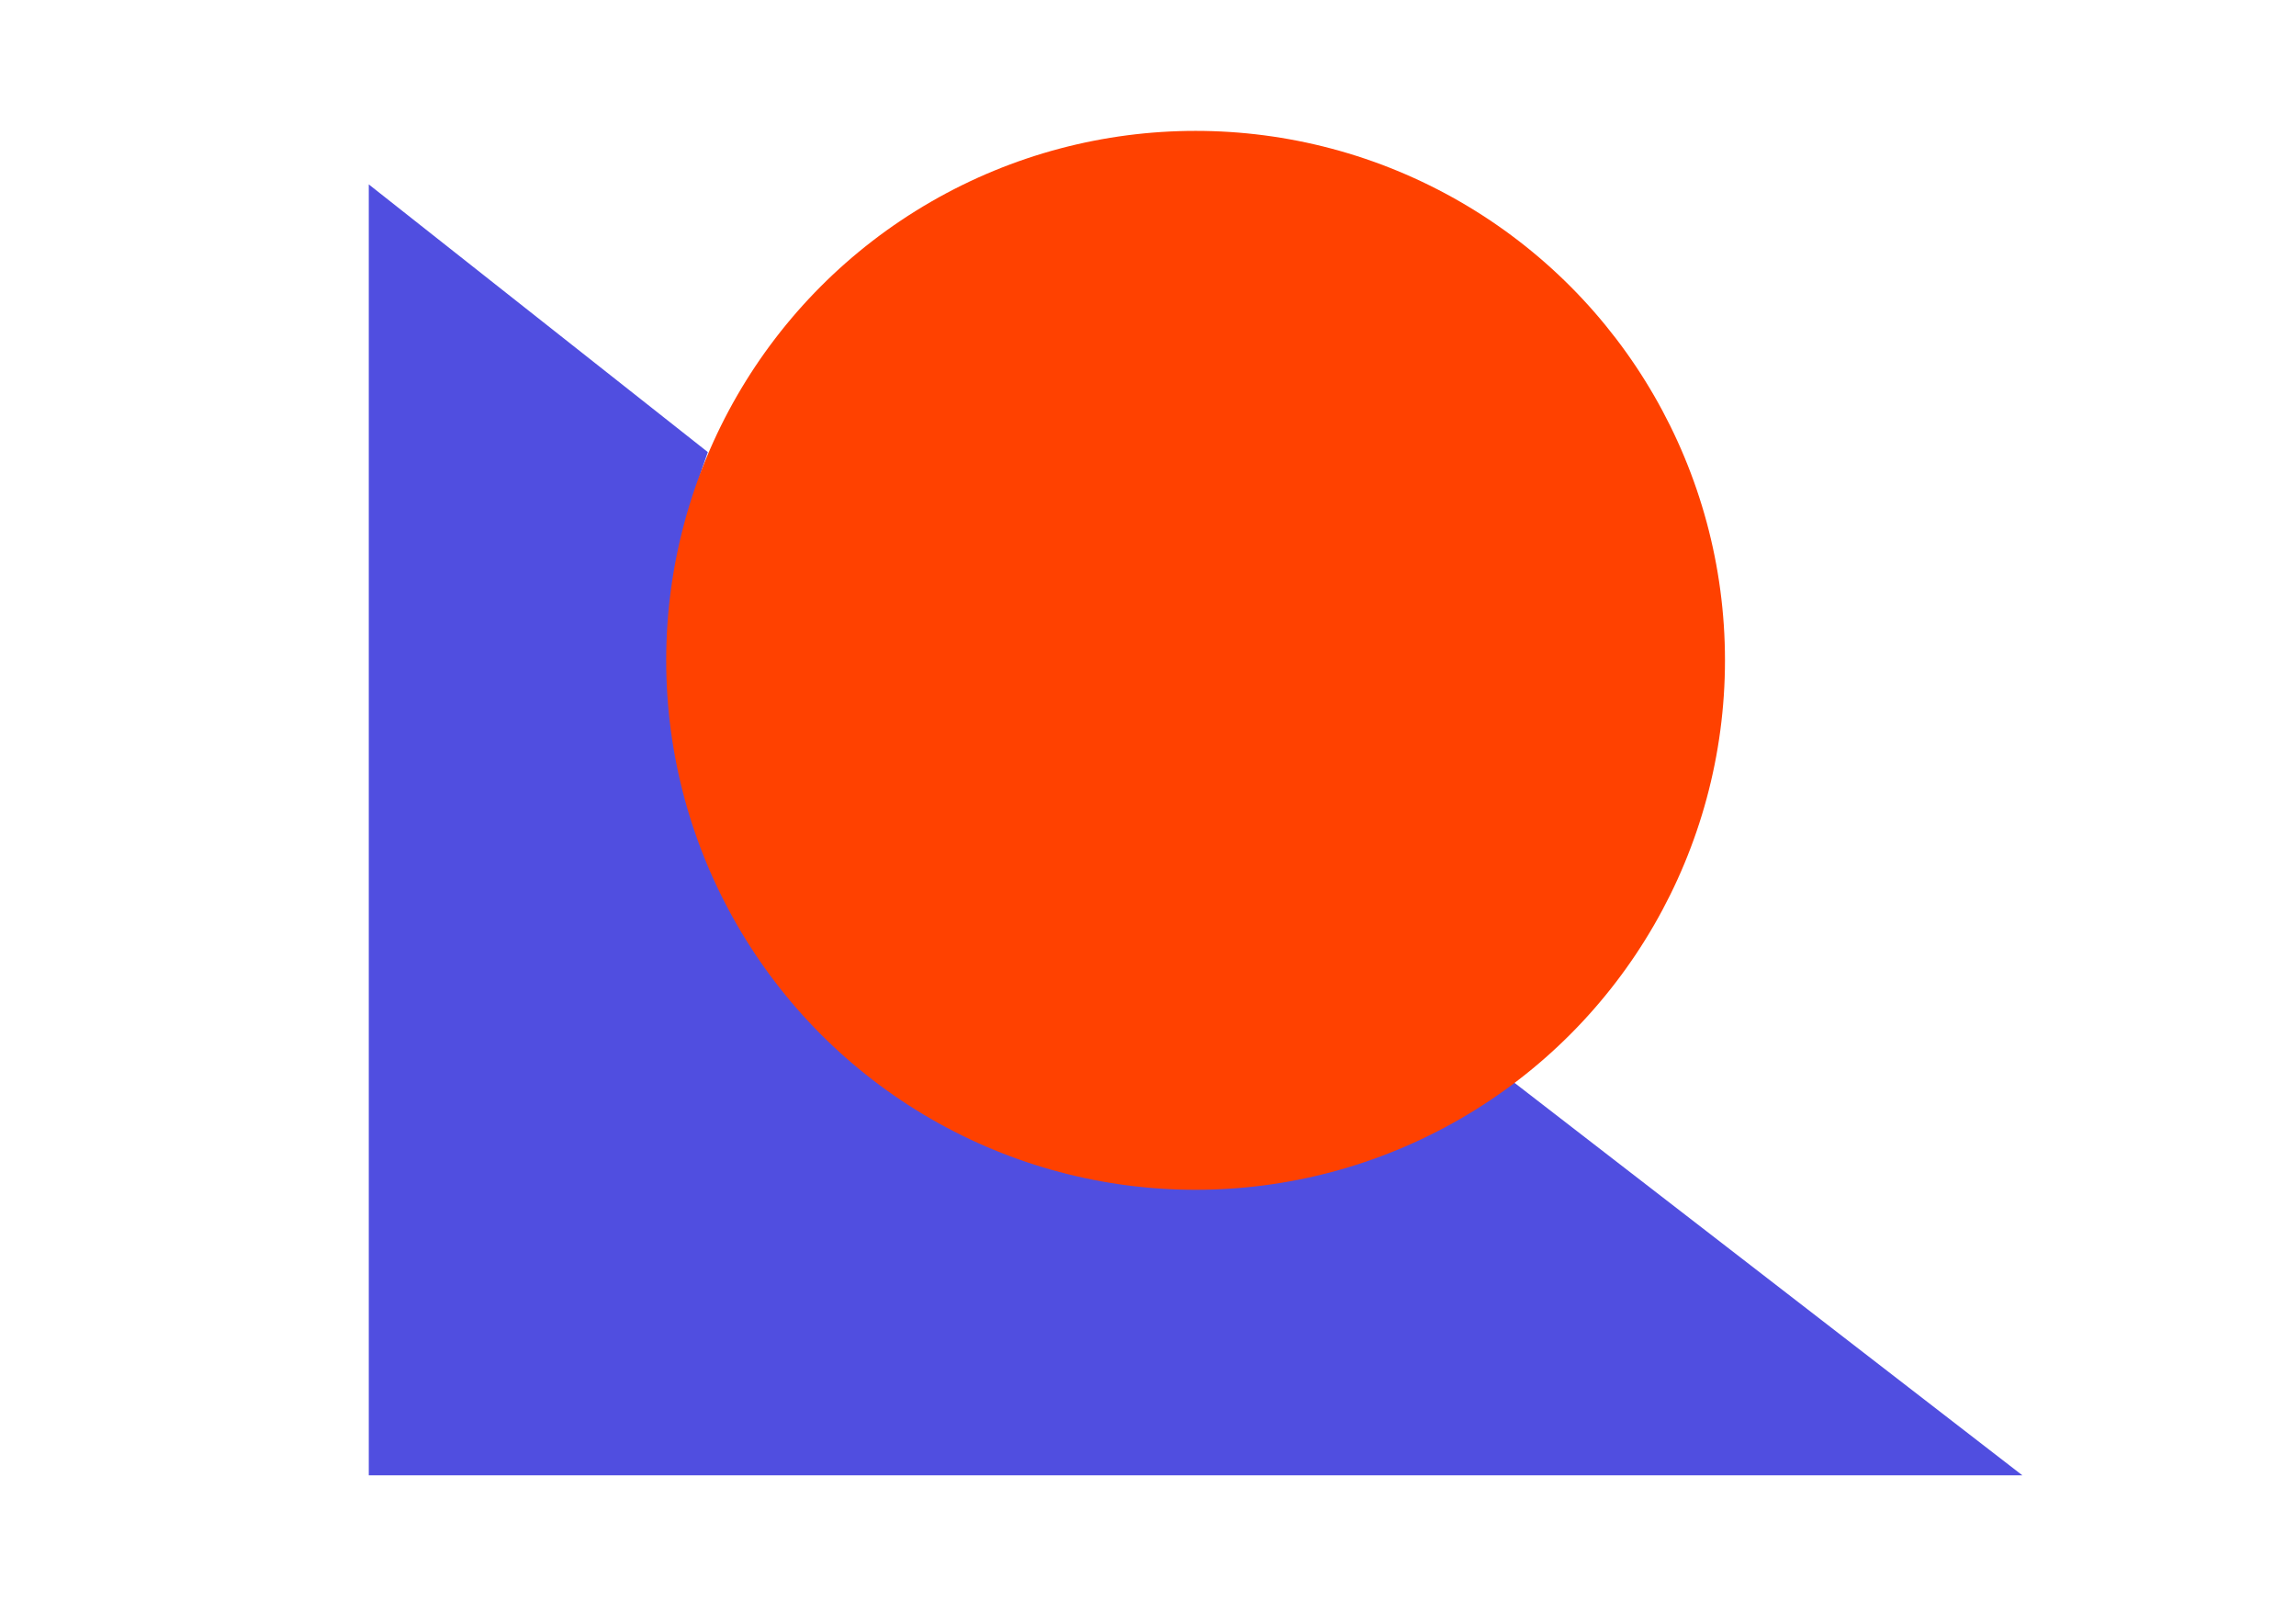 <?xml version="1.0" encoding="UTF-8"?> <!-- Generator: Adobe Illustrator 26.3.1, SVG Export Plug-In . SVG Version: 6.00 Build 0) --> <svg xmlns="http://www.w3.org/2000/svg" xmlns:xlink="http://www.w3.org/1999/xlink" version="1.1" id="Layer_1" x="0px" y="0px" viewBox="0 0 38.6 27.1" style="enable-background:new 0 0 38.6 27.1;" xml:space="preserve"> <style type="text/css"> .st0{fill:#504EE0;} .st1{fill:#FF4100;} </style> <path class="st0" d="M18.6,19.6c-3.7-0.6-6.6-3.6-7.2-7.3c-0.3-1.7,0-3.3,0.5-4.7L6.2,3.1v21.7H34l-8.8-6.8 C23.4,19.4,21.1,20,18.6,19.6z"></path> <path class="st1" d="M18.6,19.6c2.5,0.4,4.8-0.3,6.6-1.6L11.9,7.7c-0.6,1.4-0.8,3-0.5,4.7C12,16.1,14.9,19,18.6,19.6z"></path> <circle class="st1" cx="20.1" cy="11.1" r="8.9"></circle> </svg> 